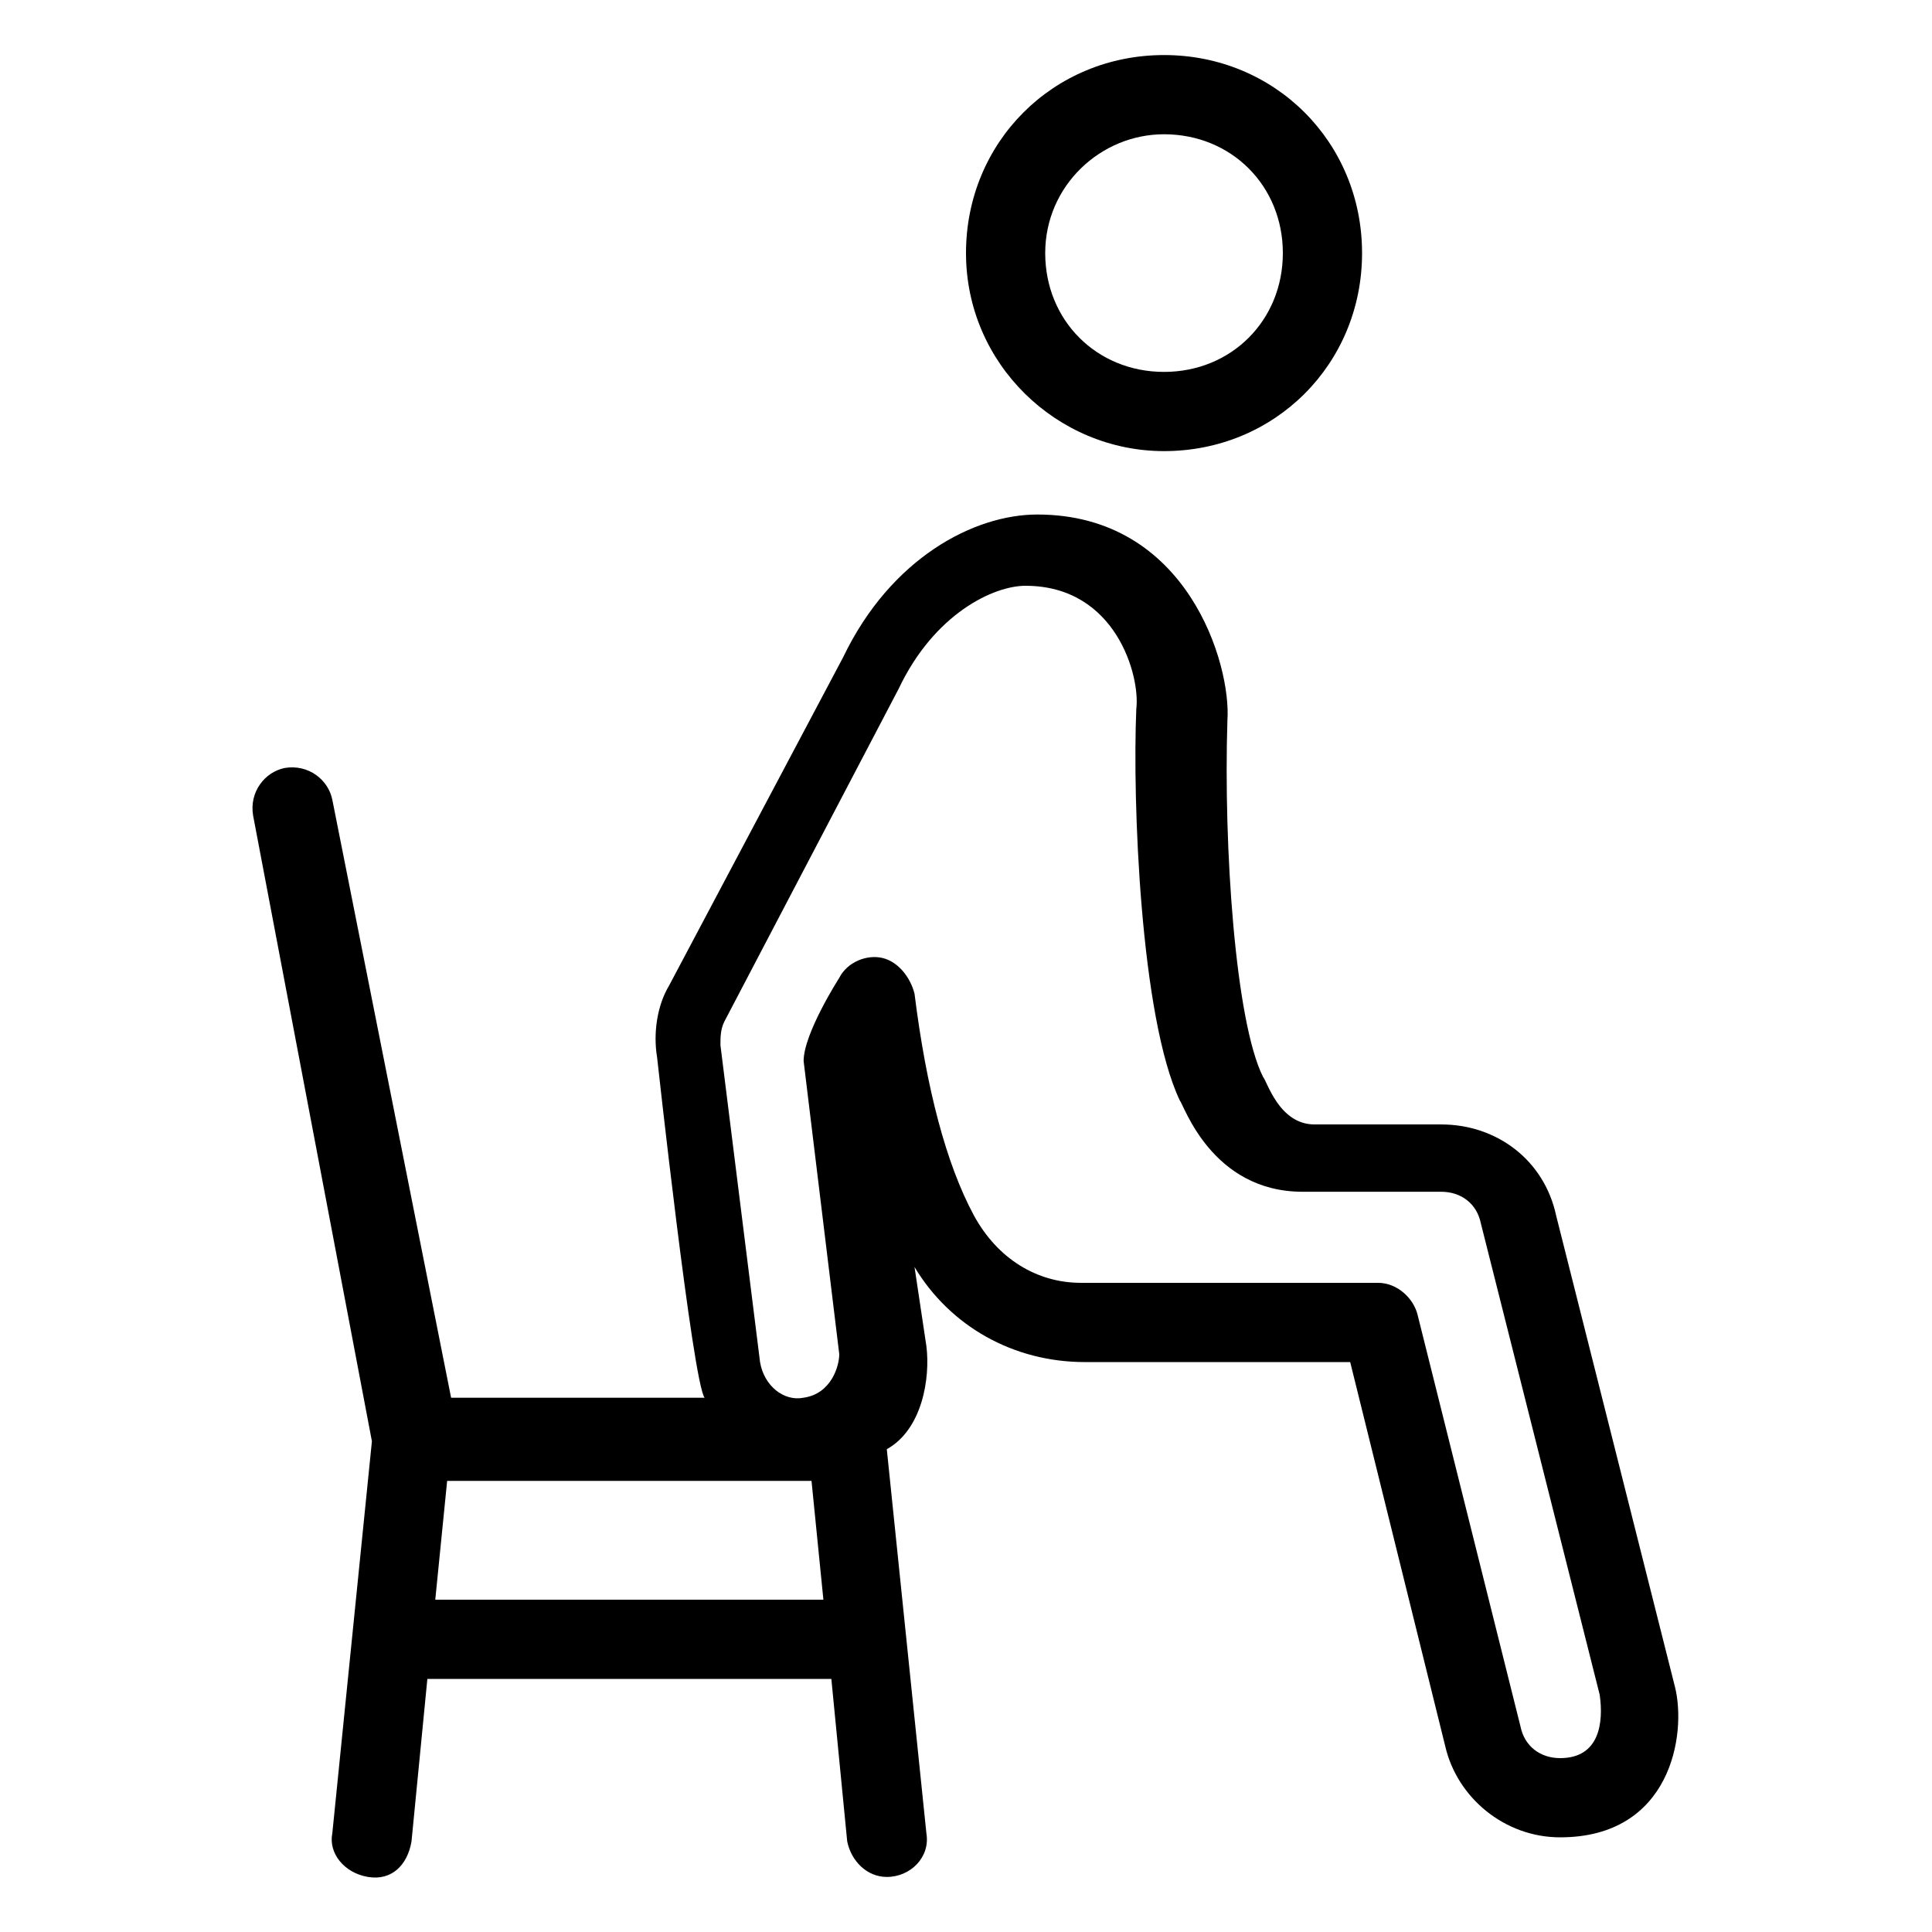 <?xml version="1.0" encoding="UTF-8"?>
<!-- Uploaded to: SVG Repo, www.svgrepo.com, Generator: SVG Repo Mixer Tools -->
<svg fill="#000000" width="800px" height="800px" version="1.1" viewBox="144 144 512 512" xmlns="http://www.w3.org/2000/svg">
 <g>
  <path d="m452.48 263.55c29.391 0 52.48-23.09 52.48-52.48 0-29.391-23.09-52.48-52.48-52.48s-52.48 23.09-52.48 52.48c0 29.387 24.141 52.48 52.48 52.48zm0-83.969c17.844 0 31.488 13.645 31.488 31.488s-13.645 31.488-31.488 31.488-31.488-13.645-31.488-31.488 14.691-31.488 31.488-31.488z"/>
  <path d="m587.88 591.03-31.488-124.9c-3.148-14.695-15.746-24.141-30.441-24.141h-33.586c-9.445 0-12.594-11.547-13.645-12.594-7.348-14.695-10.496-60.879-9.445-94.465 1.051-14.695-10.496-54.578-50.383-54.578-16.793 0-38.836 11.547-51.43 37.785l-46.184 87.117c-3.148 5.246-4.199 12.594-3.148 18.895 0 0 9.445 86.066 12.594 90.266h-67.176l-31.484-158.5c-1.051-5.246-6.297-9.445-12.594-8.398-5.246 1.051-9.445 6.297-8.398 12.594l31.488 165.84-10.496 103.91c-1.051 5.246 3.148 10.496 9.445 11.547 6.297 1.051 10.496-3.148 11.547-9.445l4.199-43.035h107.06l4.199 43.035c1.051 5.246 5.246 9.445 10.496 9.445 6.297 0 11.547-5.246 10.496-11.547l-10.496-101.81c9.445-5.246 11.547-18.895 10.496-27.289l-3.148-20.992c9.445 15.742 26.238 25.191 45.133 25.191h70.324l25.191 101.81c3.144 13.645 15.742 24.141 30.434 24.141 29.391 0 33.59-27.289 30.441-39.883zm-328.53-23.094 3.148-31.488h96.562l3.148 31.488zm298.09 41.984c-5.246 0-9.445-3.148-10.496-8.398l-27.289-109.16c-1.051-4.199-5.246-8.398-10.496-8.398h-78.719c-11.547 0-22.043-6.297-28.34-17.844-7.348-13.645-12.594-33.586-15.742-58.777-1.051-4.199-4.199-8.398-8.398-9.445-4.199-1.051-9.445 1.051-11.547 5.246 0 0-9.445 14.695-9.445 22.043l9.445 77.672c0 3.148-2.098 10.496-9.445 11.547-5.246 1.051-10.496-3.148-11.547-9.445l-10.496-83.969c0-2.098 0-4.199 1.051-6.297l46.184-88.168c9.445-19.941 25.191-27.289 33.586-27.289 24.141 0 30.438 24.141 29.391 32.539-1.051 24.141 1.051 81.867 11.547 103.91 1.051 1.051 8.398 24.141 32.539 24.141h36.73c5.246 0 9.445 3.148 10.496 8.398l31.488 124.9c1.051 7.348 0 16.793-10.496 16.793z"/>
 </g>
</svg>